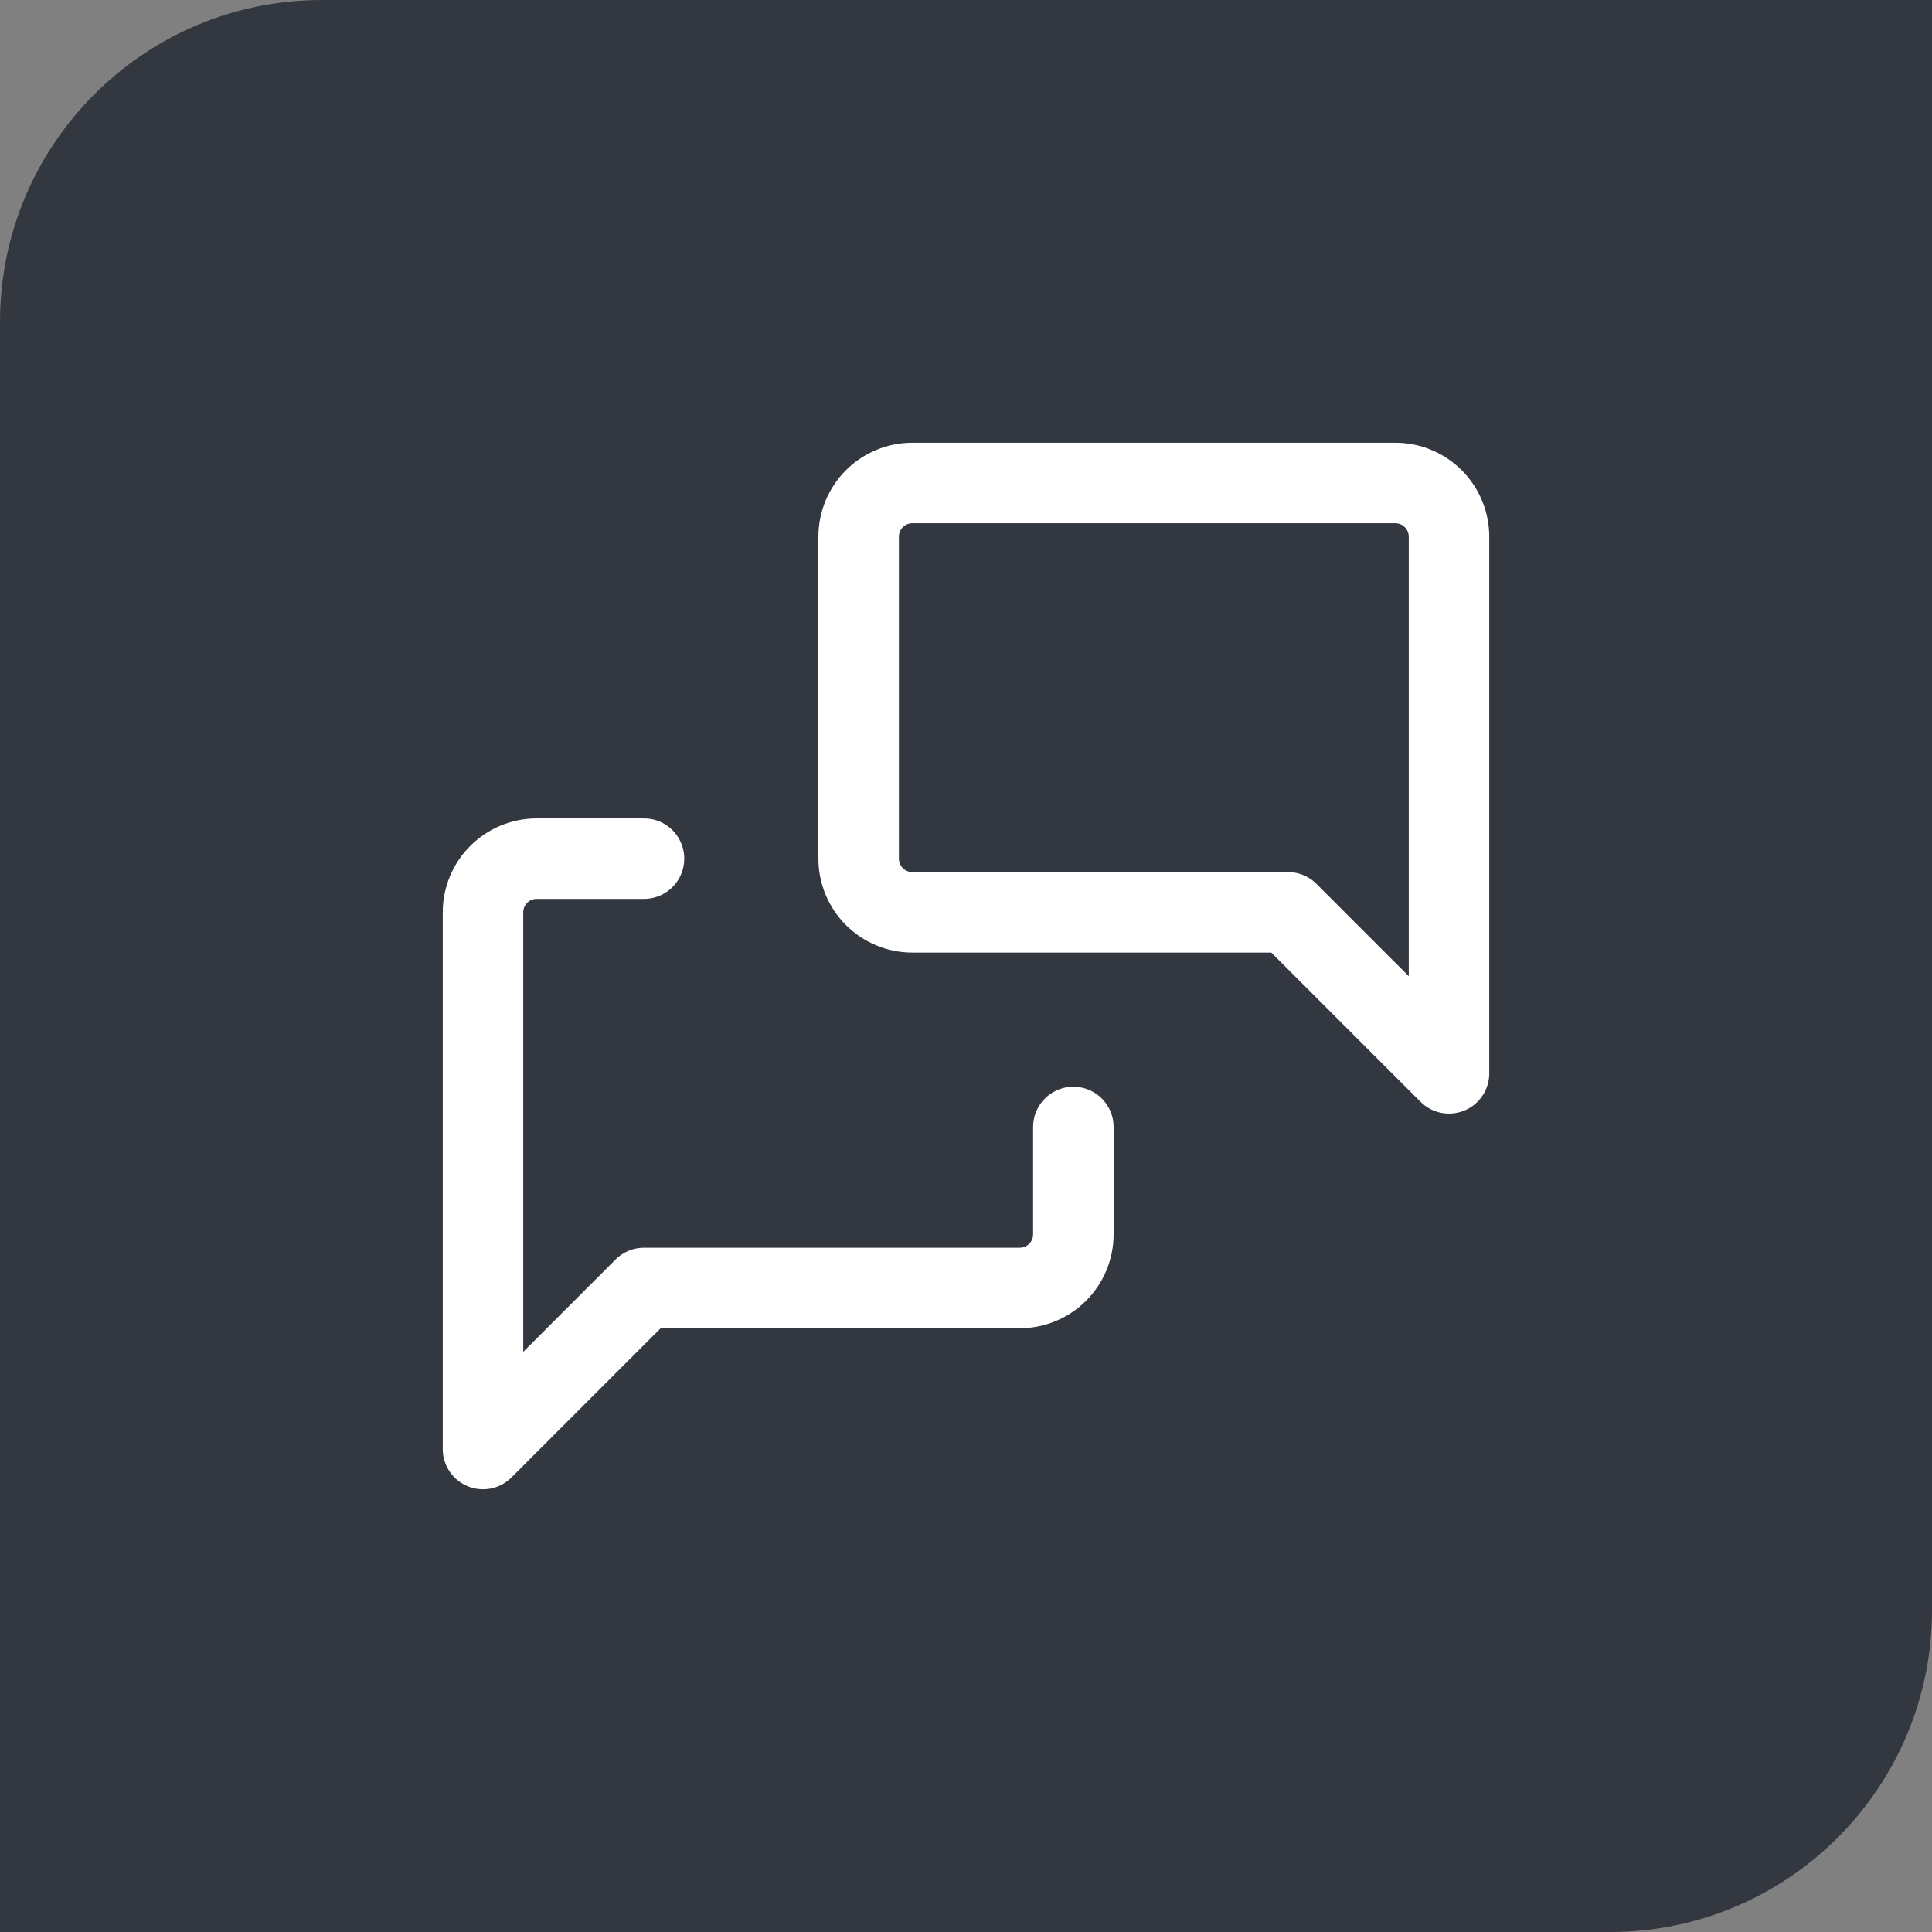 <?xml version="1.0" encoding="UTF-8"?>
<svg xmlns="http://www.w3.org/2000/svg" width="48" height="48" viewBox="0 0 48 48" fill="none">
  <rect x="0" y="0" width="48" height="48" fill="#808080" stroke="none"/>
  <path d="M0 8C0 3.582 3.582 0 8 0H48V40C48 44.418 44.418 48 40 48H0V8Z" fill="#333740"></path>
  <g clip-path="url(#clip0_4133_4745)">
    <path d="M36 26.667L32 22.667H22.666C22.313 22.667 21.974 22.526 21.724 22.276C21.474 22.026 21.333 21.687 21.333 21.333V13.333C21.333 12.98 21.474 12.641 21.724 12.39C21.974 12.14 22.313 12 22.666 12H34.666C35.02 12 35.359 12.14 35.609 12.39C35.859 12.641 36 12.98 36 13.333V26.667Z" stroke="white" stroke-width="2" stroke-linecap="round" stroke-linejoin="round"></path>
    <path d="M26.667 28V30.667C26.667 31.02 26.526 31.36 26.276 31.61C26.026 31.86 25.687 32 25.333 32H16L12 36V22.667C12 22.313 12.14 21.974 12.39 21.724C12.641 21.474 12.98 21.333 13.333 21.333H16" stroke="white" stroke-width="2" stroke-linecap="round" stroke-linejoin="round"></path>
  </g>
  <rect x="8.5" y="8.5" width="31" height="31" stroke="#333740"></rect>
  <defs>
    <clipPath id="clip0_4133_4745">
      <rect x="8" y="8" width="32" height="32" fill="white"></rect>
    </clipPath>
  </defs>
</svg>
